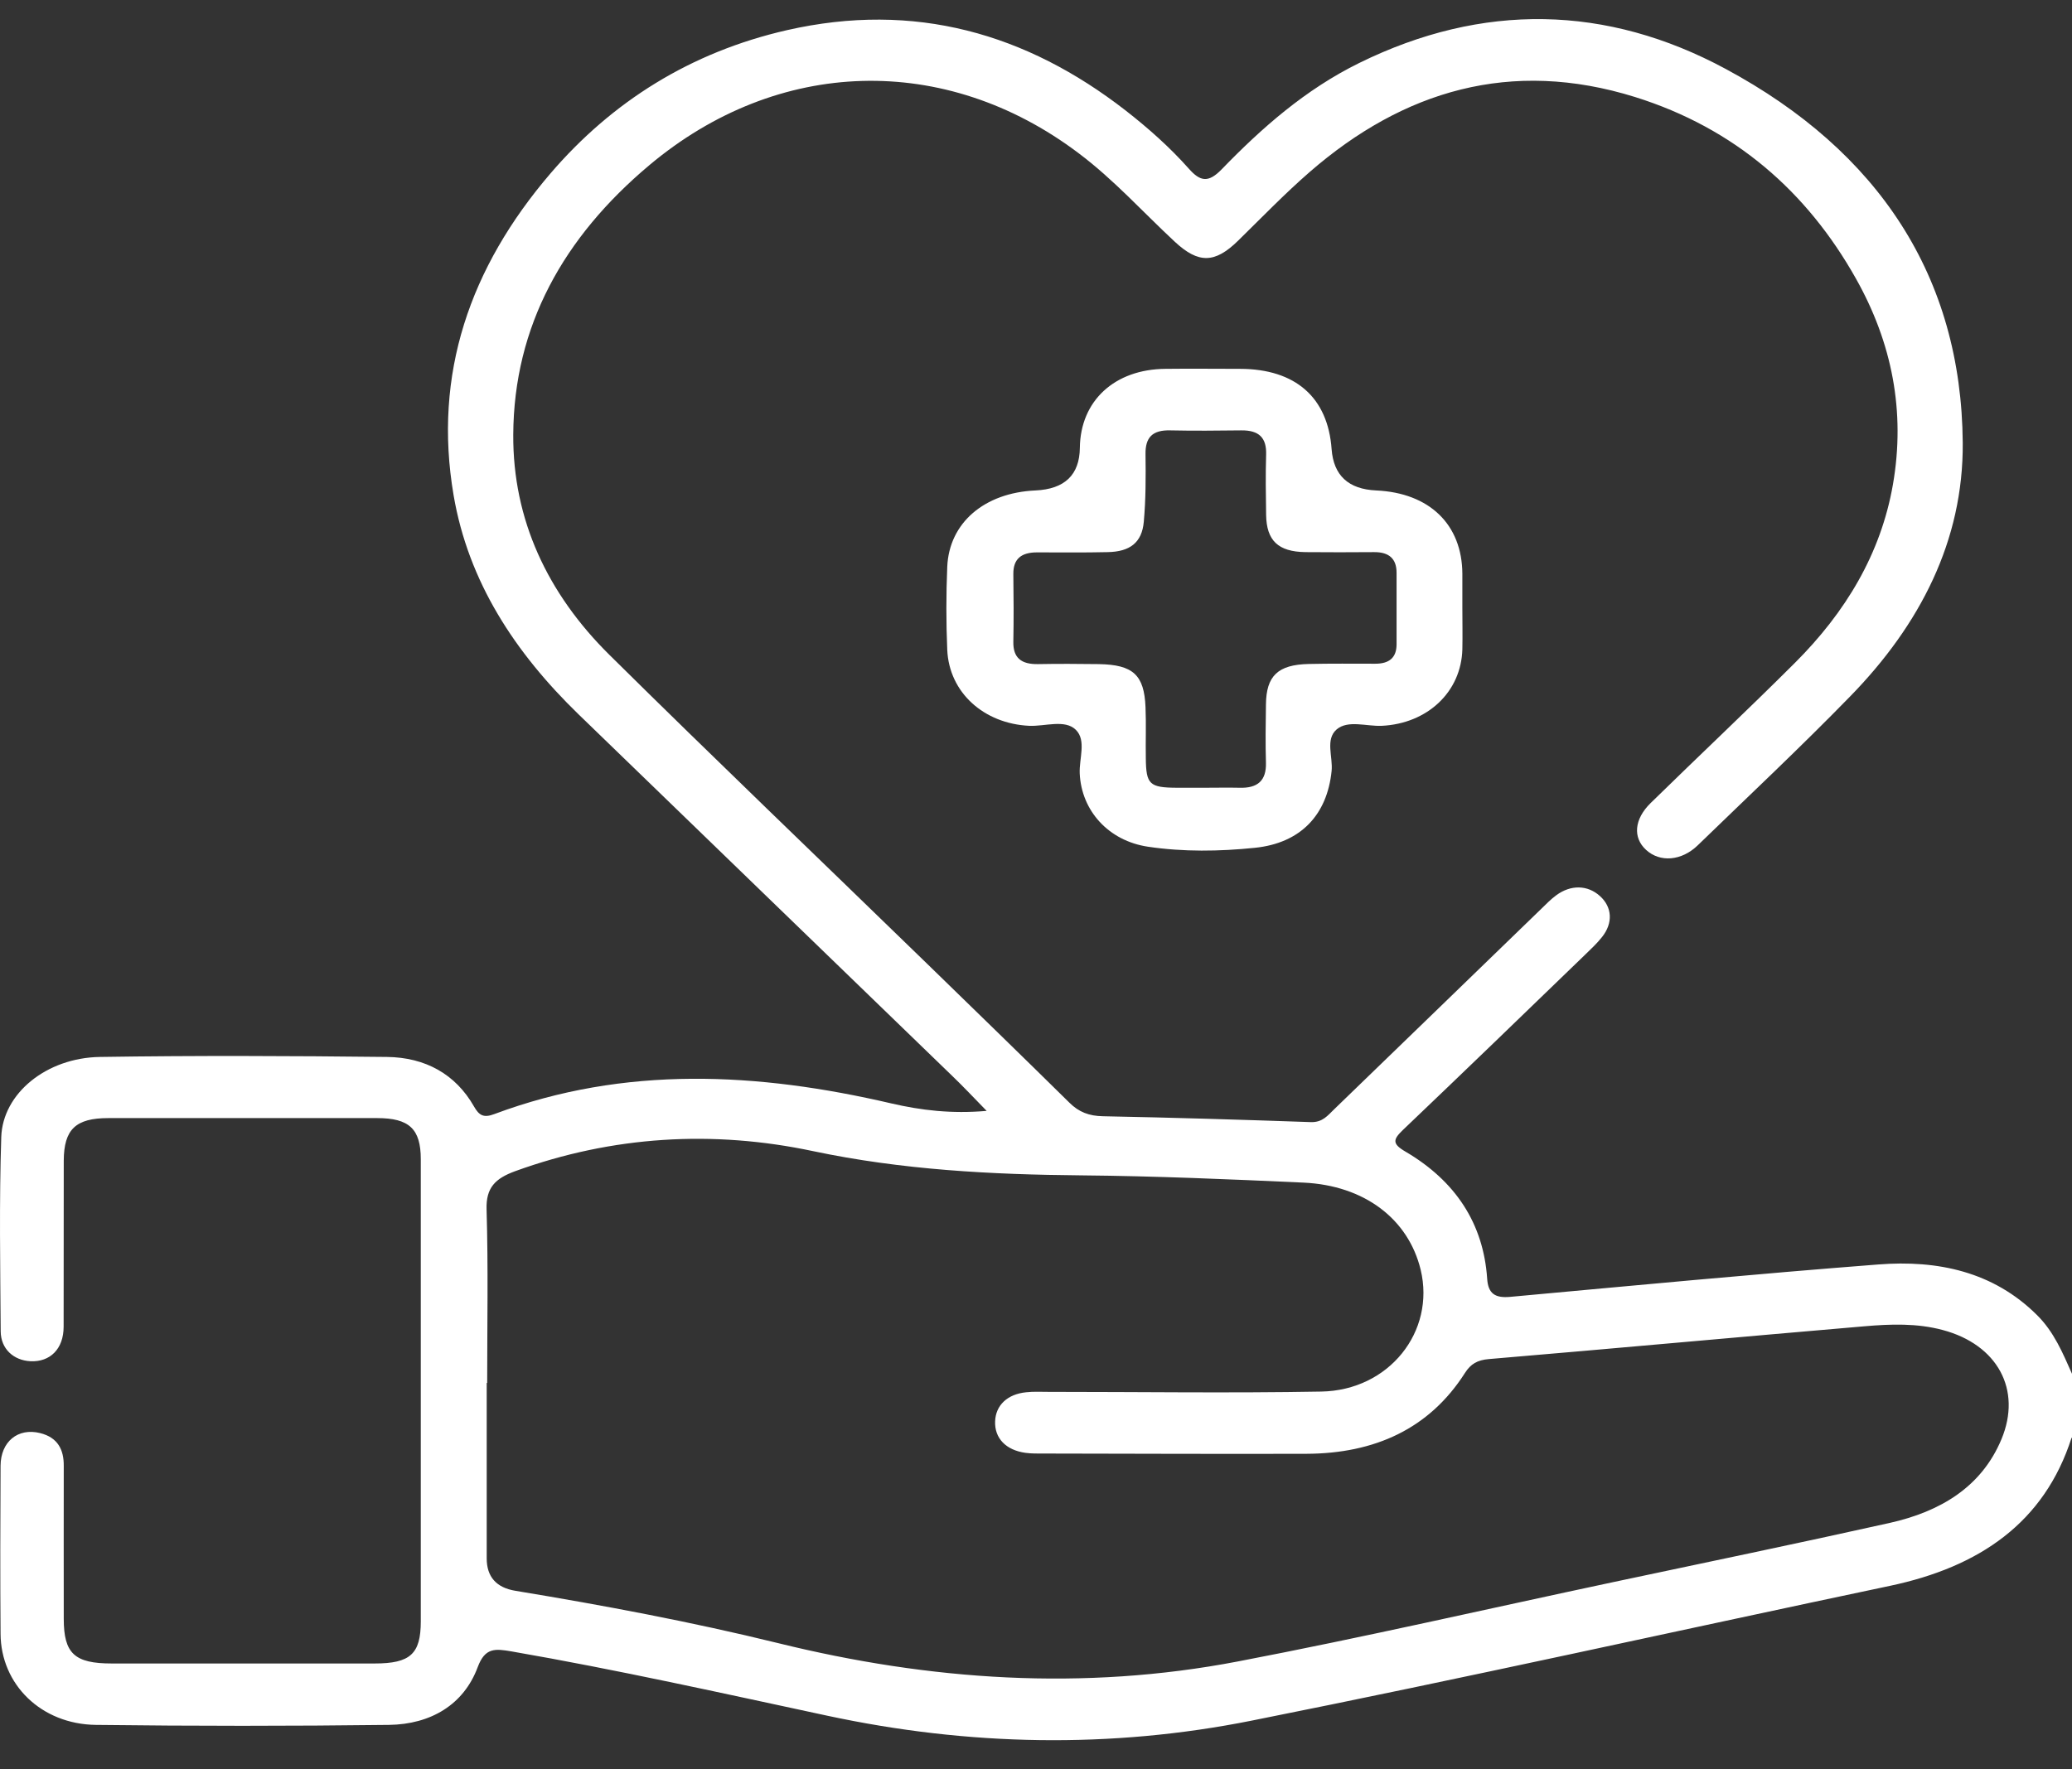 <svg width="48" height="41" viewBox="0 0 48 41" fill="none" xmlns="http://www.w3.org/2000/svg">
<rect x="0" y="0" width="48" height="41" fill="#333333" stroke="none"/>
<path d="M47.99 33.316C47.359 35.285 45.854 36.311 43.782 36.748C38.853 37.787 33.941 38.885 29.002 39.87C25.73 40.525 22.432 40.459 19.16 39.756C16.729 39.235 14.301 38.692 11.85 38.267C11.468 38.202 11.236 38.175 11.066 38.633C10.744 39.498 9.983 39.957 9.01 39.97C6.748 39.998 4.483 39.998 2.221 39.97C0.953 39.954 0.019 39.033 0.013 37.858C0.003 36.562 0.006 35.266 0.013 33.967C0.016 33.406 0.415 33.08 0.929 33.208C1.341 33.31 1.481 33.595 1.477 33.97C1.474 35.151 1.477 36.33 1.477 37.511C1.477 38.317 1.727 38.547 2.59 38.547C4.619 38.547 6.649 38.547 8.678 38.547C9.505 38.547 9.748 38.326 9.748 37.57C9.748 34.001 9.748 30.43 9.748 26.861C9.748 26.16 9.479 25.909 8.738 25.909C6.662 25.909 4.586 25.909 2.51 25.909C1.753 25.909 1.481 26.169 1.477 26.895C1.474 28.179 1.477 29.459 1.474 30.743C1.474 31.257 1.162 31.564 0.707 31.543C0.315 31.524 0.019 31.257 0.016 30.851C0.006 29.351 -0.02 27.85 0.029 26.349C0.063 25.335 1.079 24.511 2.314 24.492C4.53 24.458 6.748 24.467 8.964 24.492C9.854 24.502 10.555 24.892 10.98 25.639C11.1 25.85 11.206 25.909 11.451 25.816C14.481 24.684 17.556 24.849 20.645 25.568C21.339 25.729 22.04 25.813 22.857 25.742C22.555 25.432 22.312 25.174 22.057 24.929C19.177 22.139 16.291 19.352 13.411 16.561C11.927 15.123 10.85 13.479 10.508 11.476C10.03 8.671 10.884 6.199 12.754 4.017C14.182 2.352 16.002 1.208 18.23 0.699C21.186 0.026 23.777 0.774 26.076 2.56C26.604 2.972 27.102 3.415 27.54 3.908C27.806 4.209 27.992 4.24 28.298 3.927C29.231 2.963 30.241 2.073 31.489 1.459C34.346 0.054 37.219 0.11 39.979 1.598C43.52 3.505 45.439 6.41 45.469 10.261C45.486 12.527 44.479 14.481 42.858 16.14C41.713 17.315 40.514 18.44 39.334 19.584C38.956 19.953 38.454 19.99 38.132 19.693C37.823 19.41 37.856 18.983 38.239 18.608C39.348 17.522 40.48 16.459 41.58 15.361C42.755 14.189 43.573 12.831 43.852 11.225C44.144 9.542 43.835 7.942 42.988 6.444C41.862 4.445 40.191 2.972 37.88 2.249C35 1.35 32.506 2.104 30.343 3.983C29.762 4.488 29.228 5.043 28.68 5.579C28.145 6.103 27.766 6.113 27.218 5.604C26.477 4.916 25.803 4.162 24.986 3.549C21.894 1.217 18.021 1.326 15.042 3.828C13.056 5.496 11.903 7.554 11.89 10.075C11.88 12.041 12.681 13.752 14.115 15.172C16.547 17.578 19.021 19.944 21.476 22.331C22.578 23.404 23.681 24.474 24.774 25.552C24.993 25.77 25.229 25.86 25.551 25.866C27.158 25.897 28.763 25.946 30.367 26.002C30.639 26.011 30.759 25.847 30.905 25.707C32.509 24.157 34.11 22.604 35.714 21.051C35.824 20.945 35.927 20.837 36.05 20.747C36.389 20.496 36.78 20.505 37.066 20.765C37.348 21.02 37.372 21.389 37.112 21.714C36.993 21.866 36.847 21.999 36.707 22.136C35.309 23.488 33.911 24.839 32.502 26.182C32.273 26.402 32.243 26.501 32.556 26.684C33.715 27.363 34.366 28.349 34.452 29.633C34.475 29.974 34.631 30.085 34.99 30.051C37.83 29.791 40.666 29.521 43.51 29.301C44.895 29.192 46.18 29.471 47.186 30.47C47.585 30.864 47.784 31.35 48 31.834V33.319L47.99 33.316ZM11.275 32.045C11.275 33.4 11.275 34.755 11.275 36.11C11.275 36.539 11.498 36.791 11.943 36.863C13.986 37.201 16.018 37.582 18.025 38.075C21.545 38.943 25.099 39.185 28.676 38.5C31.592 37.942 34.485 37.275 37.388 36.658C39.517 36.206 41.646 35.765 43.772 35.291C44.951 35.028 45.904 34.457 46.366 33.35C46.844 32.203 46.273 31.158 45.007 30.82C44.41 30.659 43.798 30.681 43.194 30.733C40.291 30.981 37.392 31.248 34.492 31.493C34.226 31.515 34.07 31.605 33.937 31.815C33.11 33.111 31.845 33.682 30.264 33.688C28.235 33.694 26.205 33.685 24.179 33.682C24.04 33.682 23.897 33.685 23.757 33.666C23.302 33.604 23.037 33.325 23.053 32.935C23.066 32.566 23.335 32.305 23.774 32.262C23.943 32.243 24.116 32.253 24.289 32.253C26.394 32.253 28.503 32.284 30.609 32.246C32.18 32.218 33.256 30.854 32.911 29.422C32.625 28.247 31.609 27.469 30.197 27.404C28.484 27.326 26.77 27.252 25.056 27.236C22.963 27.218 20.898 27.109 18.838 26.675C16.513 26.182 14.192 26.321 11.94 27.137C11.472 27.307 11.256 27.521 11.272 28.027C11.312 29.366 11.286 30.706 11.286 32.048L11.275 32.045Z" fill="white"/>
<path d="M33.877 14.084C33.877 14.403 33.884 14.726 33.877 15.045C33.851 16.034 33.067 16.769 32.008 16.819C31.655 16.834 31.227 16.679 30.965 16.902C30.696 17.135 30.882 17.538 30.848 17.866C30.745 18.88 30.134 19.538 29.068 19.646C28.248 19.73 27.417 19.742 26.597 19.621C25.68 19.485 25.053 18.787 25.013 17.925C24.996 17.581 25.172 17.157 24.923 16.912C24.671 16.663 24.212 16.834 23.844 16.819C22.791 16.769 21.987 16.047 21.944 15.057C21.917 14.419 21.917 13.777 21.944 13.135C21.987 12.115 22.804 11.418 23.986 11.365C24.666 11.334 25.009 11.004 25.016 10.376C25.029 9.288 25.82 8.556 26.999 8.547C27.577 8.54 28.155 8.547 28.729 8.547C30.011 8.55 30.762 9.21 30.848 10.407C30.893 11.017 31.237 11.336 31.881 11.365C33.114 11.421 33.871 12.152 33.877 13.296C33.877 13.56 33.877 13.82 33.877 14.084ZM27.912 18.254C28.178 18.254 28.444 18.248 28.706 18.254C29.141 18.27 29.337 18.084 29.327 17.677C29.314 17.228 29.32 16.775 29.327 16.323C29.334 15.662 29.603 15.402 30.317 15.386C30.832 15.374 31.347 15.38 31.861 15.38C32.187 15.38 32.353 15.237 32.353 14.93C32.353 14.379 32.353 13.823 32.353 13.272C32.353 12.952 32.184 12.791 31.831 12.794C31.3 12.797 30.772 12.8 30.241 12.794C29.61 12.785 29.34 12.527 29.331 11.932C29.324 11.467 29.317 10.999 29.331 10.534C29.344 10.146 29.168 9.967 28.753 9.973C28.208 9.979 27.66 9.985 27.115 9.973C26.69 9.96 26.531 10.143 26.537 10.525C26.544 11.049 26.544 11.573 26.497 12.093C26.454 12.571 26.178 12.785 25.66 12.794C25.116 12.807 24.568 12.8 24.023 12.8C23.661 12.8 23.472 12.949 23.475 13.3C23.482 13.823 23.485 14.348 23.475 14.871C23.468 15.247 23.661 15.395 24.046 15.389C24.515 15.38 24.983 15.383 25.451 15.389C26.248 15.402 26.507 15.637 26.537 16.388C26.554 16.781 26.537 17.172 26.544 17.566C26.55 18.177 26.627 18.251 27.265 18.254C27.484 18.254 27.7 18.254 27.919 18.254H27.912Z" fill="white"/>
</svg>
